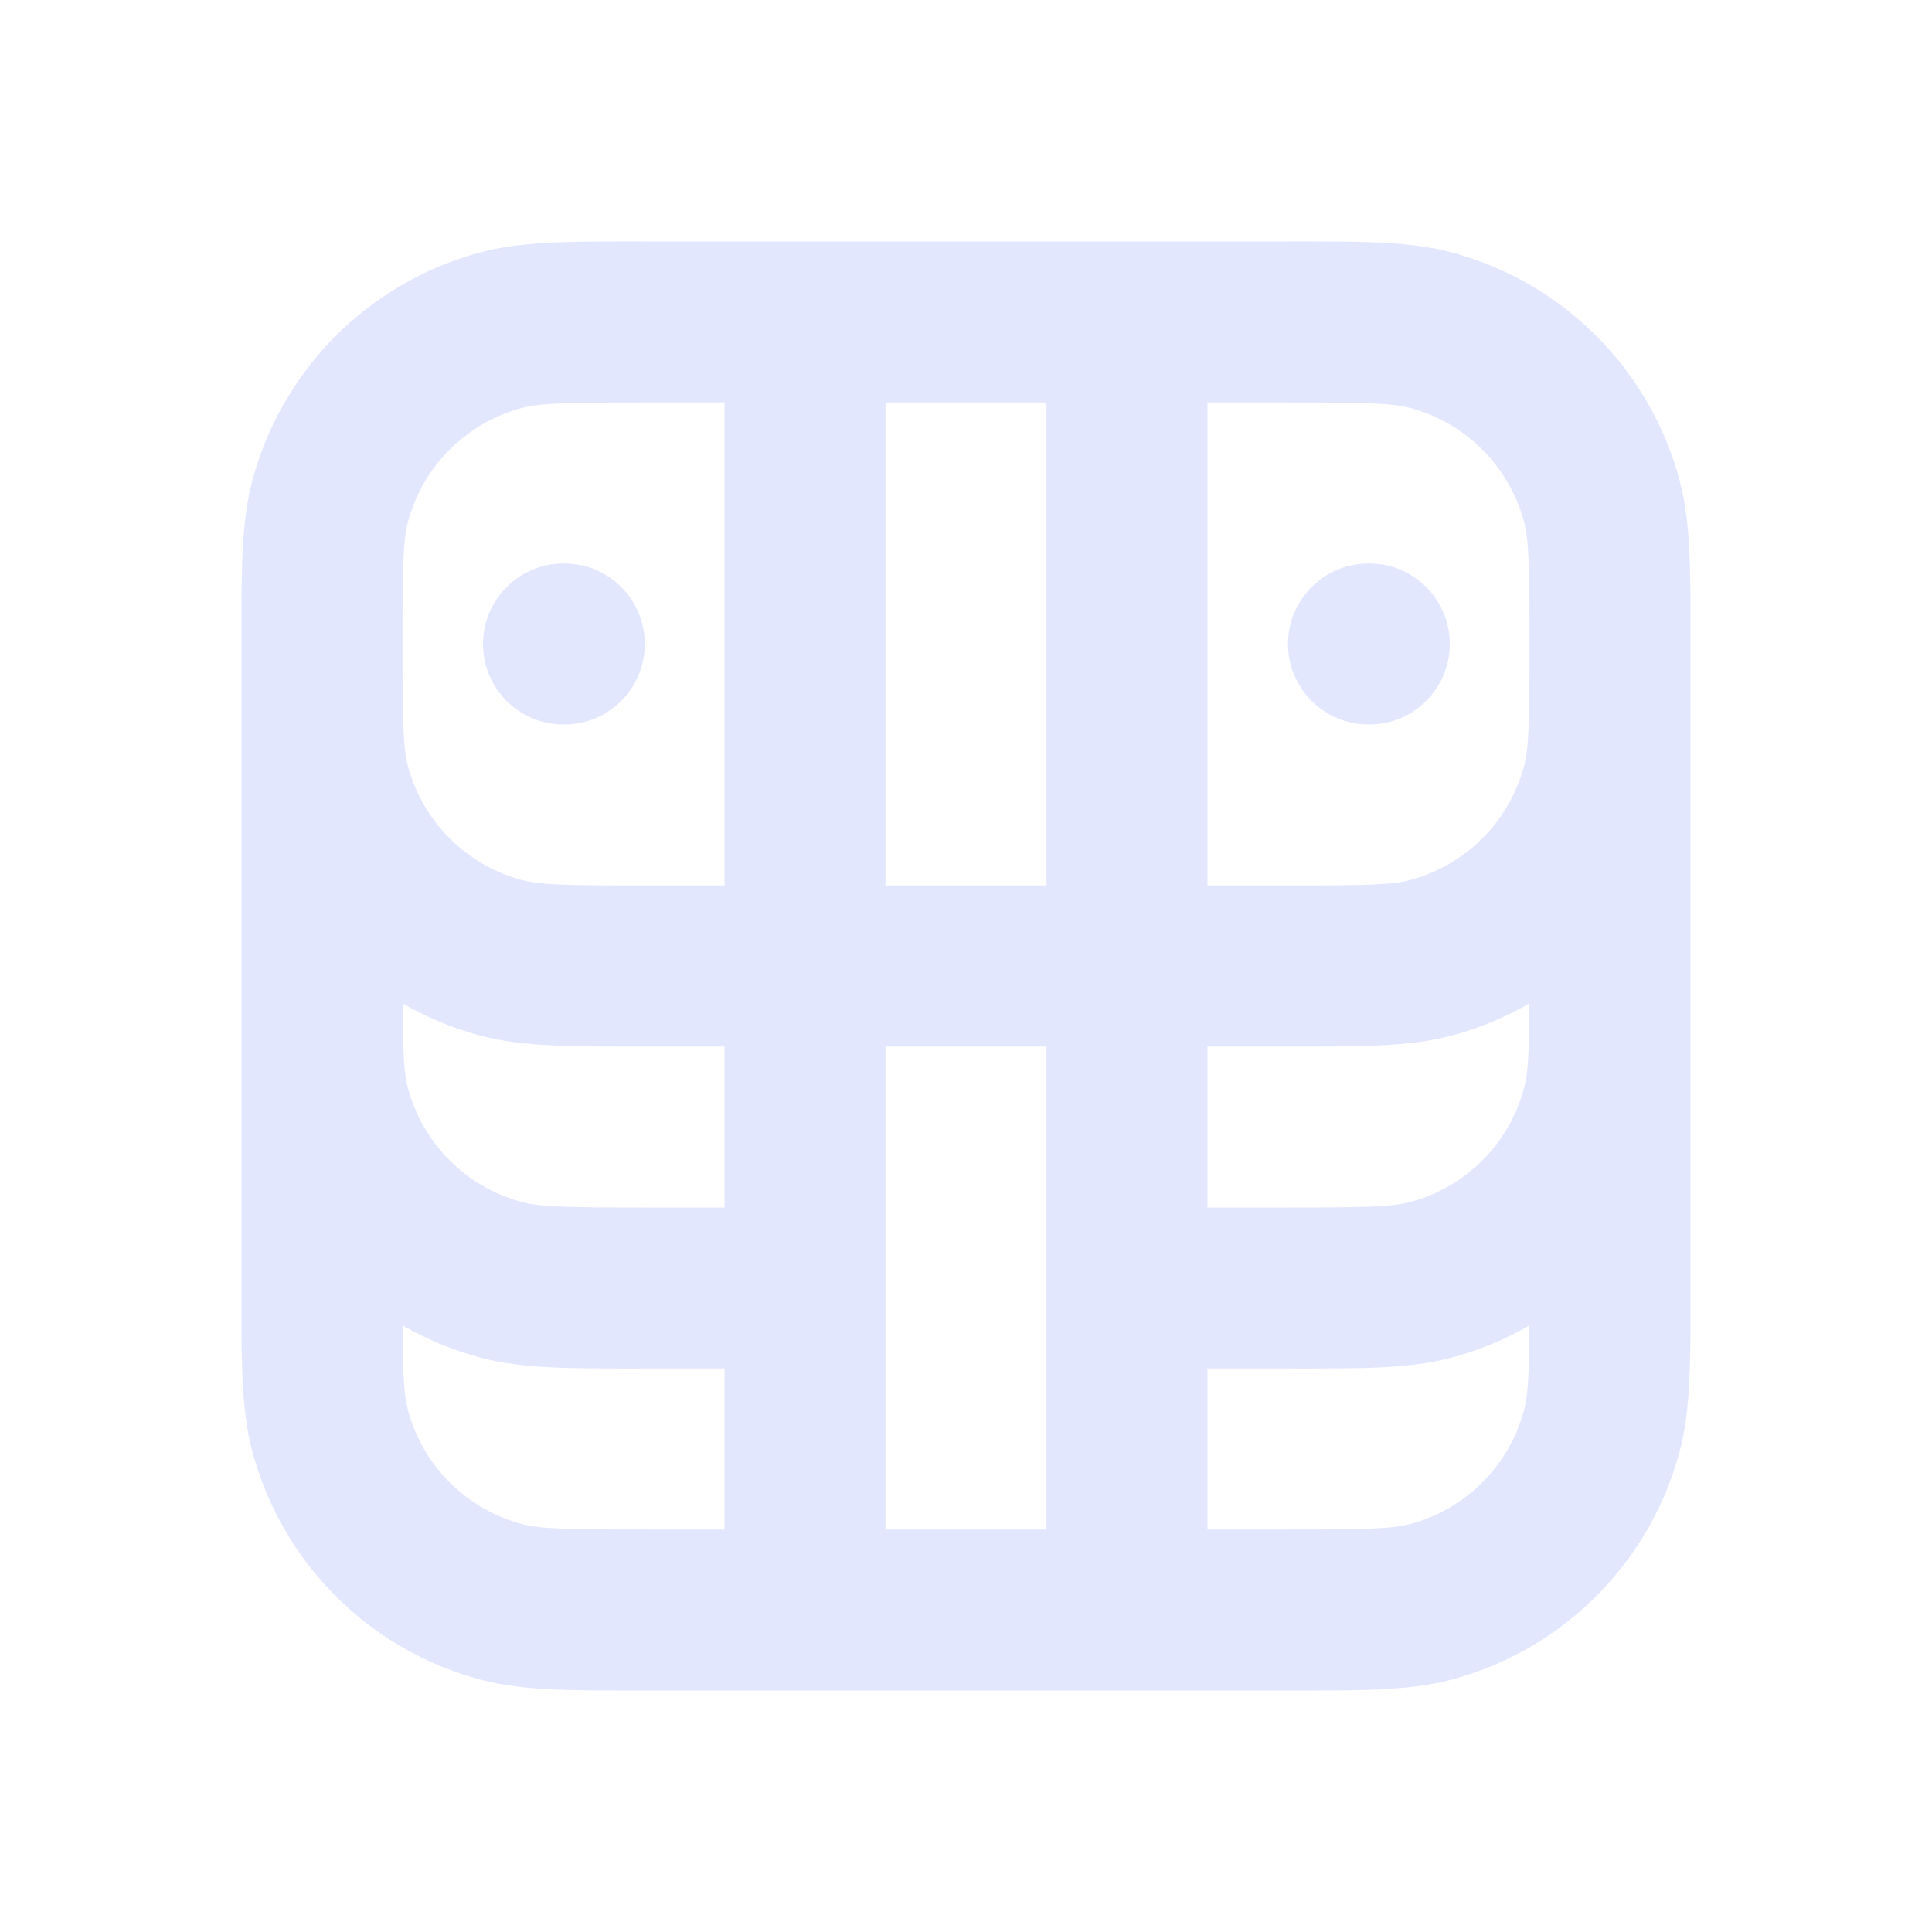 <!DOCTYPE svg PUBLIC "-//W3C//DTD SVG 1.1//EN" "http://www.w3.org/Graphics/SVG/1.1/DTD/svg11.dtd"><!--Uploaded to: SVG Repo, www.svgrepo.com, Transformed by: SVG Repo Mixer Tools--><svg width="800px" height="800px" viewBox="0 0 24 24" fill="none" xmlns="http://www.w3.org/2000/svg"><g id="SVGRepo_bgCarrier" stroke-width="0"/><g id="SVGRepo_tracerCarrier" stroke-linecap="round" stroke-linejoin="round"/><g id="SVGRepo_iconCarrier"><path d="M11 4C11 3.448 10.552 3 10 3C9.448 3 9 3.448 9 4H11ZM9 20C9 20.552 9.448 21 10 21C10.552 21 11 20.552 11 20H9ZM15 4C15 3.448 14.552 3 14 3C13.448 3 13 3.448 13 4H15ZM13 20C13 20.552 13.448 21 14 21C14.552 21 15 20.552 15 20H13ZM6.224 11.898L6.482 10.932L6.224 11.898ZM4.102 9.776L5.068 9.518L4.102 9.776ZM19.898 9.776L18.932 9.518L19.898 9.776ZM17.776 11.898L17.518 10.932L17.776 11.898ZM17.776 4.102L17.518 5.068L17.776 4.102ZM19.898 6.224L18.932 6.482L19.898 6.224ZM6.224 4.102L6.482 5.068L6.224 4.102ZM4.102 6.224L5.068 6.482L4.102 6.224ZM4.102 13.777L3.136 14.035L4.102 13.777ZM6.224 15.898L5.965 16.864H5.965L6.224 15.898ZM19.898 13.777L20.864 14.035V14.035L19.898 13.777ZM17.776 15.898L17.518 14.932L17.776 15.898ZM6.224 19.898L5.965 20.864H5.965L6.224 19.898ZM4.102 17.776L5.068 17.518L5.068 17.518L4.102 17.776ZM17.776 19.898L18.035 20.864H18.035L17.776 19.898ZM19.898 17.776L20.864 18.035V18.035L19.898 17.776ZM7 7C6.448 7 6 7.448 6 8C6 8.552 6.448 9 7 9V7ZM7.01 9C7.562 9 8.01 8.552 8.01 8C8.01 7.448 7.562 7 7.01 7V9ZM17 7C16.448 7 16 7.448 16 8C16 8.552 16.448 9 17 9V7ZM17.01 9C17.562 9 18.01 8.552 18.01 8C18.01 7.448 17.562 7 17.01 7V9ZM9 4V20H11V4H9ZM13 4V20H15V4H13ZM8 5H16V3H8V5ZM16 11H8V13H16V11ZM8 11C7.006 11 6.705 10.991 6.482 10.932L5.965 12.864C6.505 13.009 7.134 13 8 13V11ZM3 8C3 8.866 2.991 9.495 3.136 10.035L5.068 9.518C5.009 9.295 5 8.994 5 8H3ZM6.482 10.932C5.792 10.747 5.253 10.208 5.068 9.518L3.136 10.035C3.506 11.416 4.584 12.494 5.965 12.864L6.482 10.932ZM19 8C19 8.994 18.991 9.295 18.932 9.518L20.864 10.035C21.009 9.495 21 8.866 21 8H19ZM16 13C16.866 13 17.495 13.009 18.035 12.864L17.518 10.932C17.295 10.991 16.994 11 16 11V13ZM18.932 9.518C18.747 10.208 18.208 10.747 17.518 10.932L18.035 12.864C19.416 12.494 20.494 11.416 20.864 10.035L18.932 9.518ZM16 5C16.994 5 17.295 5.009 17.518 5.068L18.035 3.136C17.495 2.991 16.866 3 16 3V5ZM21 8C21 7.134 21.009 6.505 20.864 5.965L18.932 6.482C18.991 6.705 19 7.006 19 8H21ZM17.518 5.068C18.208 5.253 18.747 5.792 18.932 6.482L20.864 5.965C20.494 4.584 19.416 3.506 18.035 3.136L17.518 5.068ZM8 3C7.134 3 6.505 2.991 5.965 3.136L6.482 5.068C6.705 5.009 7.006 5 8 5V3ZM5 8C5 7.006 5.009 6.705 5.068 6.482L3.136 5.965C2.991 6.505 3 7.134 3 8H5ZM5.965 3.136C4.584 3.506 3.506 4.584 3.136 5.965L5.068 6.482C5.253 5.792 5.792 5.253 6.482 5.068L5.965 3.136ZM10 15H8V17H10V15ZM16 15H14V17H16V15ZM3 12C3 12.866 2.991 13.495 3.136 14.035L5.068 13.518C5.009 13.295 5 12.994 5 12H3ZM8 15C7.006 15 6.705 14.991 6.482 14.932L5.965 16.864C6.505 17.009 7.134 17 8 17V15ZM3.136 14.035C3.506 15.416 4.584 16.494 5.965 16.864L6.482 14.932C5.792 14.747 5.253 14.208 5.068 13.518L3.136 14.035ZM19 12C19 12.994 18.991 13.295 18.932 13.518L20.864 14.035C21.009 13.495 21 12.866 21 12H19ZM16 17C16.866 17 17.495 17.009 18.035 16.864L17.518 14.932C17.295 14.991 16.994 15 16 15V17ZM18.932 13.518C18.747 14.208 18.208 14.747 17.518 14.932L18.035 16.864C19.416 16.494 20.494 15.416 20.864 14.035L18.932 13.518ZM16 19H8V21H16V19ZM21 16V8H19V16H21ZM5 16V8H3V16H5ZM8 19C7.006 19 6.705 18.991 6.482 18.932L5.965 20.864C6.505 21.009 7.134 21 8 21V19ZM3 16C3 16.866 2.991 17.495 3.136 18.035L5.068 17.518C5.009 17.295 5 16.994 5 16H3ZM6.482 18.932C5.792 18.747 5.253 18.208 5.068 17.518L3.136 18.035C3.506 19.416 4.584 20.494 5.965 20.864L6.482 18.932ZM16 21C16.866 21 17.495 21.009 18.035 20.864L17.518 18.932C17.295 18.991 16.994 19 16 19V21ZM19 16C19 16.994 18.991 17.295 18.932 17.518L20.864 18.035C21.009 17.495 21 16.866 21 16H19ZM18.035 20.864C19.416 20.494 20.494 19.416 20.864 18.035L18.932 17.518C18.747 18.208 18.208 18.747 17.518 18.932L18.035 20.864ZM7 9H7.01V7H7V9ZM17 9H17.01V7H17V9Z" fill="#E3E7FE"/></g></svg>